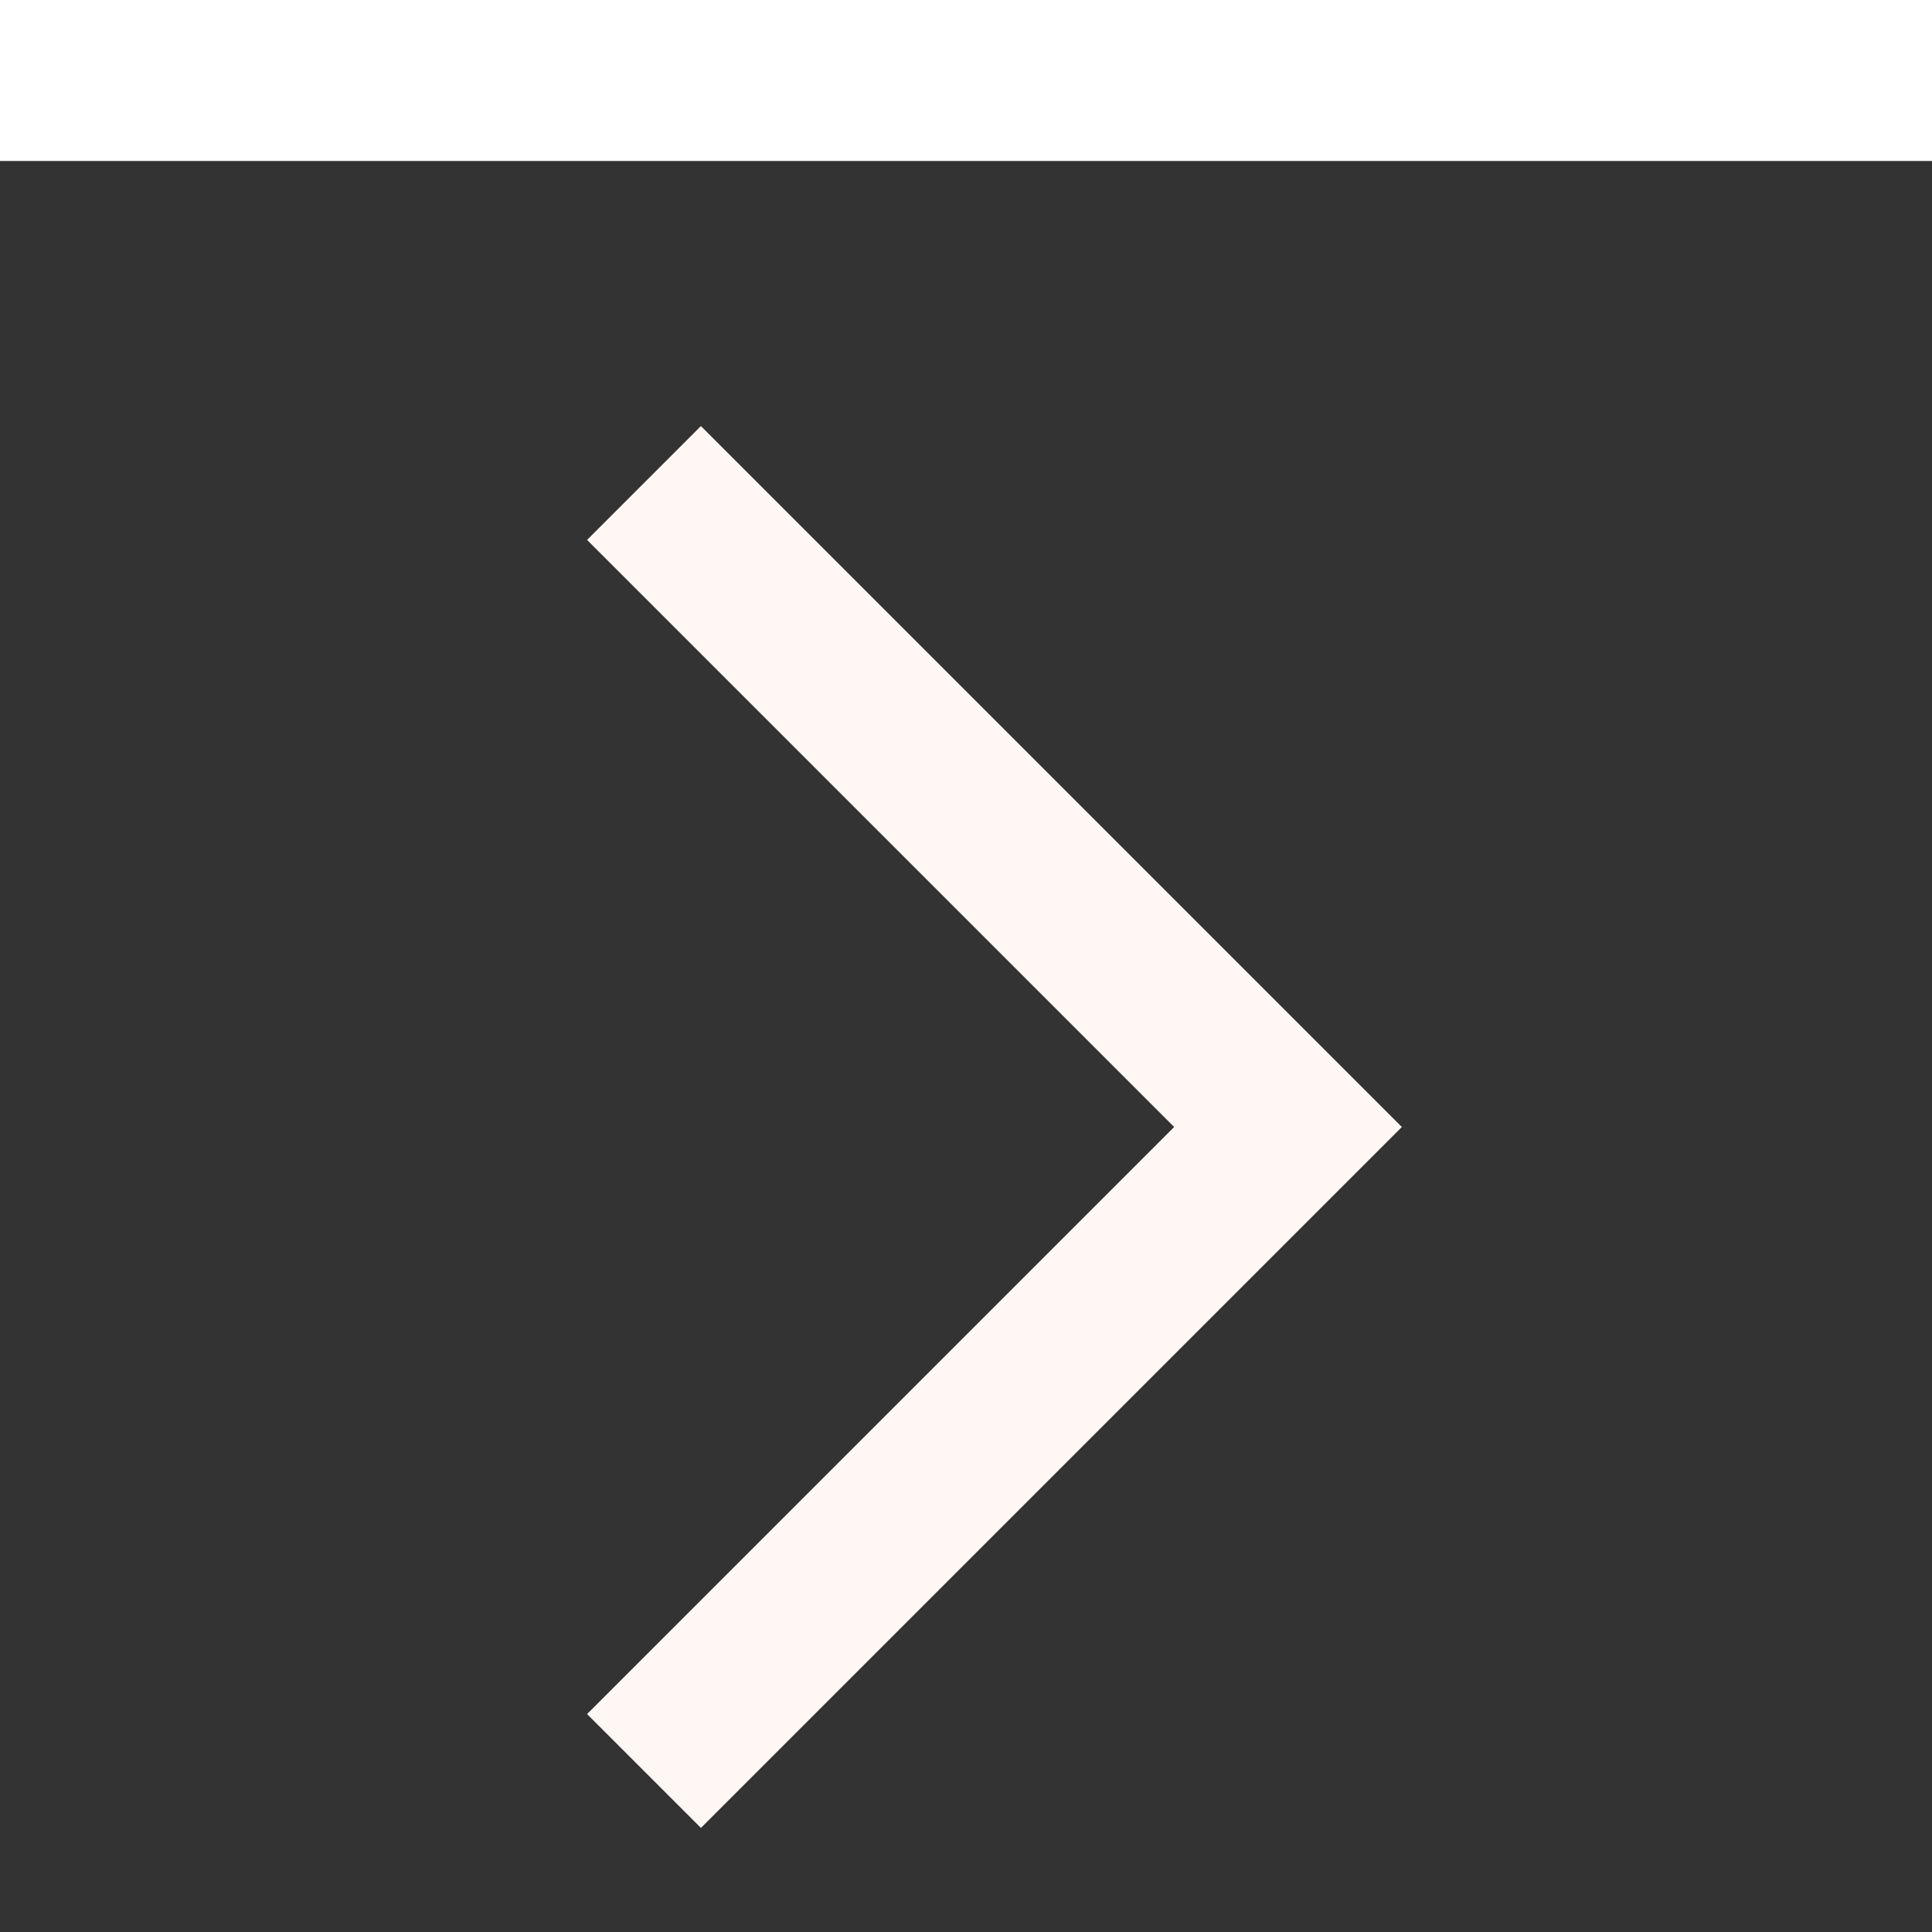 <svg class="w-pagination-next-icon" height="12px" width="12px" xmlns="http://www.w3.org/2000/svg" viewBox="0 0 12 12" transform="translate(0, 1)" fill="rgb(0, 0, 0)" style="color: rgb(255, 247, 243);"><rect x="0" y="0" width="12" height="12" fill="#333333" stroke="none"/><path fill="none" stroke="rgb(255, 247, 243)" fill-rule="evenodd" d="M4 2l4 4-4 4"></path></svg>